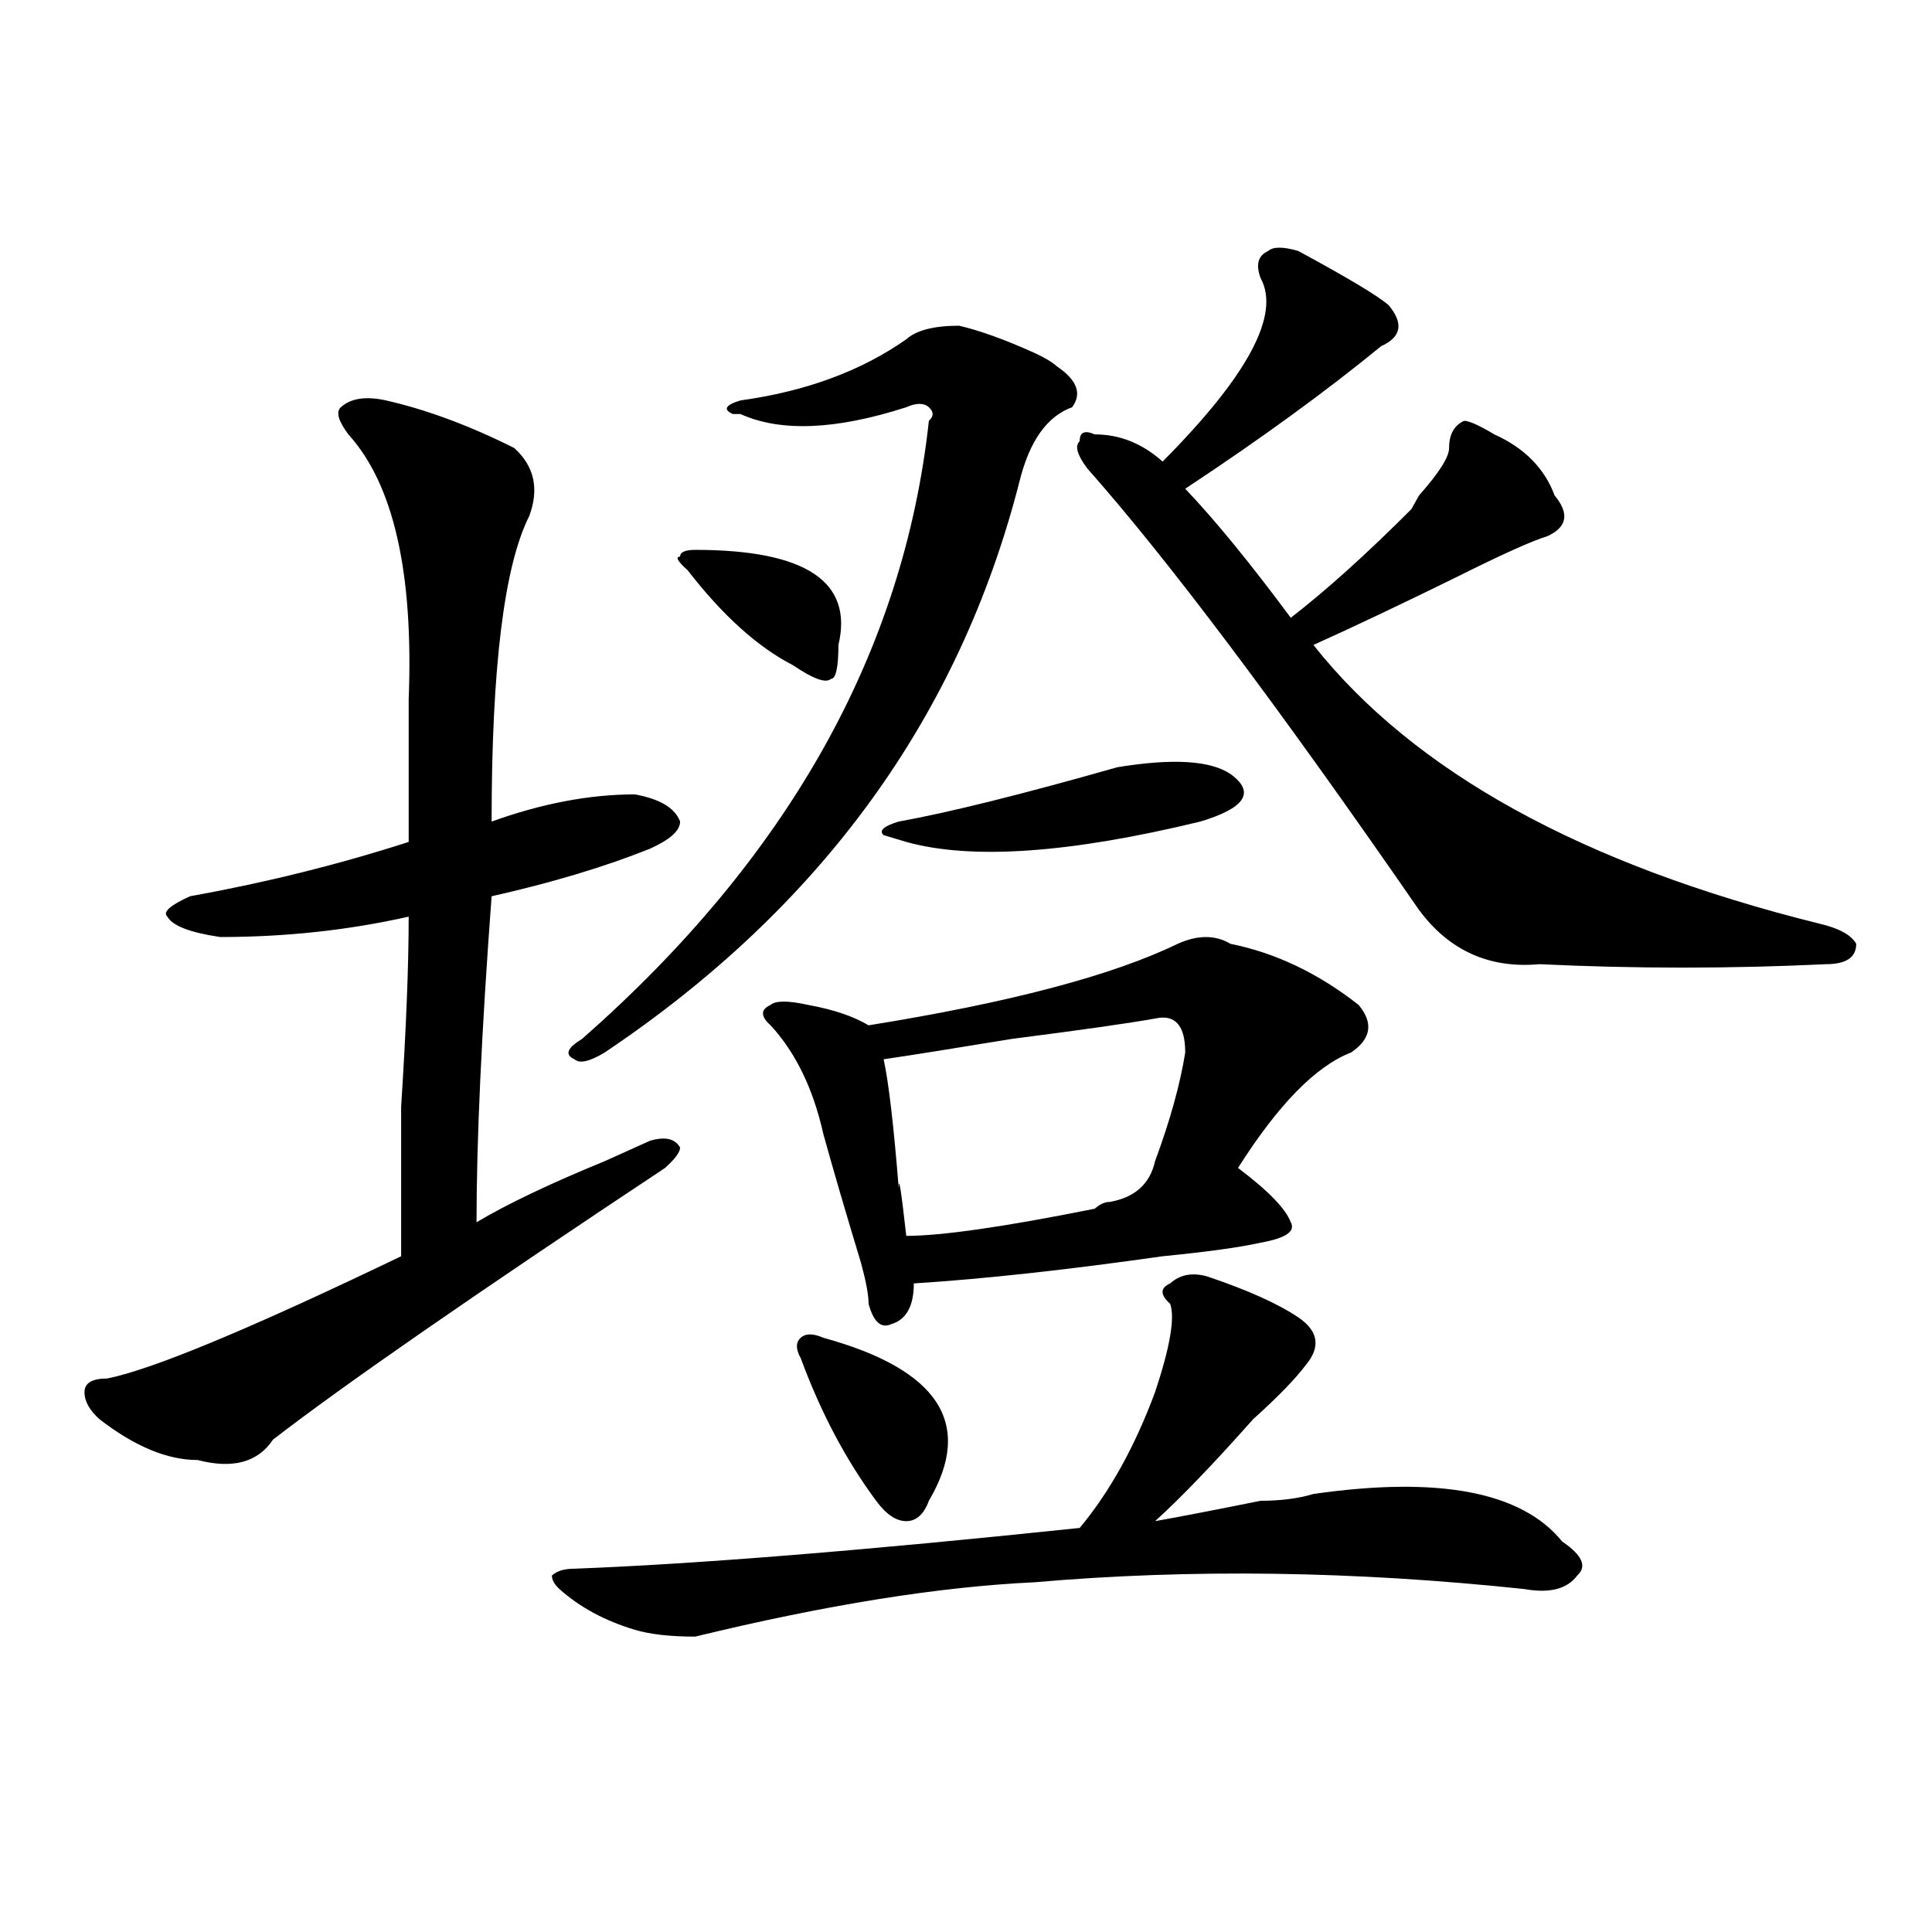 <?xml version="1.0" encoding="utf-8"?>
<!-- Generator: Adobe Illustrator 16.0.0, SVG Export Plug-In . SVG Version: 6.00 Build 0)  -->
<!DOCTYPE svg PUBLIC "-//W3C//DTD SVG 1.1//EN" "http://www.w3.org/Graphics/SVG/1.1/DTD/svg11.dtd">
<svg version="1.1" id="图层_1" xmlns="http://www.w3.org/2000/svg" xmlns:xlink="http://www.w3.org/1999/xlink" x="0px" y="0px"
	 width="1000px" height="1000px" viewBox="0 0 1000 1000" enable-background="new 0 0 1000 1000" xml:space="preserve">
<path d="M246.652,632.656c15.609-9.339,37.682-19.886,66.34-31.641c10.365-4.669,18.17-8.185,23.414-10.547
	c7.805-2.308,12.987-1.153,15.609,3.516c0,2.362-2.622,5.878-7.805,10.547c-98.9,65.644-166.521,112.5-202.922,140.625
	c-7.805,11.755-20.854,15.271-39.023,10.547c-15.609,0-32.561-7.031-50.73-21.094c-5.244-4.669-7.805-9.339-7.805-14.063
	c0-4.669,3.902-7.031,11.707-7.031c23.414-4.669,74.145-25.763,152.191-63.281c0-16.37,0-42.188,0-77.344
	c2.561-39.825,3.902-72.62,3.902-98.438C180.313,481.484,147.752,485,113.973,485c-15.609-2.308-24.756-5.823-27.316-10.547
	c-2.622-2.308,1.28-5.823,11.707-10.547c39.023-7.031,76.705-16.37,113.168-28.125c0-28.125,0-52.734,0-73.828
	c2.561-65.589-7.805-111.292-31.219-137.109c-5.244-7.031-6.524-11.7-3.902-14.063c5.183-4.669,12.987-5.823,23.414-3.516
	c20.792,4.724,42.926,12.909,66.34,24.609c10.365,9.394,12.987,21.094,7.805,35.156c-13.049,25.817-19.512,78.552-19.512,158.203
	c25.975-9.339,50.73-14.063,74.145-14.063c12.987,2.362,20.792,7.031,23.414,14.063c0,4.724-5.244,9.394-15.609,14.063
	c-23.414,9.394-50.73,17.578-81.949,24.609C249.213,534.219,246.652,590.469,246.652,632.656z M625.18,660.781
	c20.792,7.031,36.401,14.063,46.828,21.094c10.365,7.031,11.707,15.271,3.902,24.609c-5.244,7.031-14.329,16.425-27.316,28.125
	c-20.854,23.456-37.743,41.034-50.73,52.734c12.987-2.308,31.219-5.823,54.633-10.547c10.365,0,19.512-1.153,27.316-3.516
	c64.998-9.339,107.924-1.153,128.777,24.609c10.365,7.031,12.987,12.854,7.805,17.578c-5.244,7.031-14.329,9.338-27.316,7.031
	c-88.474-9.394-173.045-10.547-253.652-3.516c-49.45,2.307-107.985,11.7-175.605,28.125c-13.049,0-23.414-1.209-31.219-3.516
	c-15.609-4.725-28.658-11.756-39.023-21.094c-2.622-2.362-3.902-4.725-3.902-7.031c2.561-2.362,6.463-3.516,11.707-3.516
	c62.438-2.362,149.569-9.339,261.457-21.094c15.609-18.731,28.597-42.188,39.023-70.313c7.805-23.401,10.365-38.672,7.805-45.703
	c-5.244-4.669-5.244-8.185,0-10.547C610.851,659.628,617.375,658.474,625.18,660.781z M469.086,175.625
	c5.183-4.669,14.268-7.031,27.316-7.031c10.365,2.362,23.414,7.031,39.023,14.063c5.183,2.362,9.085,4.724,11.707,7.031
	c10.365,7.031,12.987,14.063,7.805,21.094c-13.049,4.724-22.134,17.578-27.316,38.672
	c-31.219,121.894-102.803,220.331-214.629,295.313c-7.805,4.724-13.049,5.878-15.609,3.516c-5.244-2.308-3.902-5.823,3.902-10.547
	c106.644-93.714,166.459-200.391,179.508-319.922c2.561-2.308,2.561-4.669,0-7.031c-2.622-2.308-6.524-2.308-11.707,0
	c-36.463,11.755-65.06,12.909-85.852,3.516h-3.902c-5.244-2.308-3.902-4.669,3.902-7.031
	C417.014,202.597,445.672,192.05,469.086,175.625z M355.918,295.156c-5.244-4.669-6.524-7.031-3.902-7.031
	c0-2.308,2.561-3.516,7.805-3.516c57.193,0,81.949,16.425,74.145,49.219c0,11.755-1.342,17.578-3.902,17.578
	c-2.622,2.362-9.146,0-19.512-7.031C392.319,335.036,374.088,318.612,355.918,295.156z M609.57,488.516
	c10.365-4.669,19.512-4.669,27.316,0c23.414,4.724,45.486,15.271,66.34,31.641c7.805,9.394,6.463,17.578-3.902,24.609
	c-18.231,7.031-37.743,26.972-58.535,59.766c15.609,11.755,24.694,21.094,27.316,28.125c2.561,4.724-2.622,8.239-15.609,10.547
	c-10.427,2.362-27.316,4.724-50.73,7.031c-49.45,7.031-92.376,11.755-128.777,14.063c0,11.755-3.902,18.786-11.707,21.094
	c-5.244,2.362-9.146-1.153-11.707-10.547c0-4.669-1.342-11.7-3.902-21.094c-7.805-25.763-14.329-48.011-19.512-66.797
	c-5.244-23.401-14.329-42.188-27.316-56.25c-5.244-4.669-5.244-8.185,0-10.547c2.561-2.308,9.085-2.308,19.512,0
	c12.987,2.362,23.414,5.878,31.219,10.547C522.377,519.003,575.729,504.94,609.57,488.516z M414.453,702.969
	c-2.622-4.669-2.622-8.185,0-10.547c2.561-2.308,6.463-2.308,11.707,0c59.815,16.425,78.047,44.55,54.633,84.375
	c-2.622,7.031-6.524,10.547-11.707,10.547c-5.244,0-10.427-3.516-15.609-10.547C437.867,755.703,424.818,731.094,414.453,702.969z
	 M578.352,397.109c28.597-4.669,48.108-3.516,58.535,3.516c12.987,9.394,7.805,17.578-15.609,24.609
	c-67.682,16.425-118.412,19.94-152.191,10.547l-11.707-3.516c-2.622-2.308,0-4.669,7.805-7.031
	C491.158,420.565,528.901,411.172,578.352,397.109z M597.863,527.188c-13.049,2.362-37.743,5.878-74.145,10.547
	c-28.658,4.724-50.73,8.239-66.34,10.547c2.561,11.755,5.183,34.003,7.805,66.797c0-7.031,1.28,1.208,3.902,24.609
	c18.17,0,50.73-4.669,97.559-14.063c2.561-2.308,5.183-3.516,7.805-3.516c12.987-2.308,20.792-9.339,23.414-21.094
	c7.805-21.094,12.987-39.825,15.609-56.25C613.473,530.703,608.229,524.88,597.863,527.188z M672.008,129.922
	c25.975,14.063,41.584,23.456,46.828,28.125c7.805,9.394,6.463,16.425-3.902,21.094c-28.658,23.456-62.438,48.065-101.461,73.828
	c15.609,16.425,33.779,38.672,54.633,66.797c18.17-14.063,39.023-32.794,62.438-56.25l3.902-7.031
	c10.365-11.7,15.609-19.886,15.609-24.609c0-7.031,2.561-11.7,7.805-14.063c2.561,0,7.805,2.362,15.609,7.031
	c15.609,7.031,25.975,17.578,31.219,31.641c7.805,9.394,6.463,16.425-3.902,21.094c-7.805,2.362-23.414,9.394-46.828,21.094
	c-28.658,14.063-53.353,25.817-74.145,35.156c52.011,65.644,139.143,113.708,261.457,144.141
	c10.365,2.362,16.89,5.878,19.512,10.547c0,7.031-5.244,10.547-15.609,10.547c-49.45,2.362-98.9,2.362-148.289,0
	c-26.036,2.362-46.828-7.031-62.438-28.125c-72.864-105.469-130.119-181.604-171.703-228.516c-5.244-7.031-6.524-11.7-3.902-14.063
	c0-4.669,2.561-5.823,7.805-3.516c12.987,0,24.694,4.724,35.121,14.063c44.206-44.495,61.096-76.136,50.73-94.922
	c-2.622-7.031-1.342-11.7,3.902-14.063C658.959,127.614,664.203,127.614,672.008,129.922z"/>
</svg>
